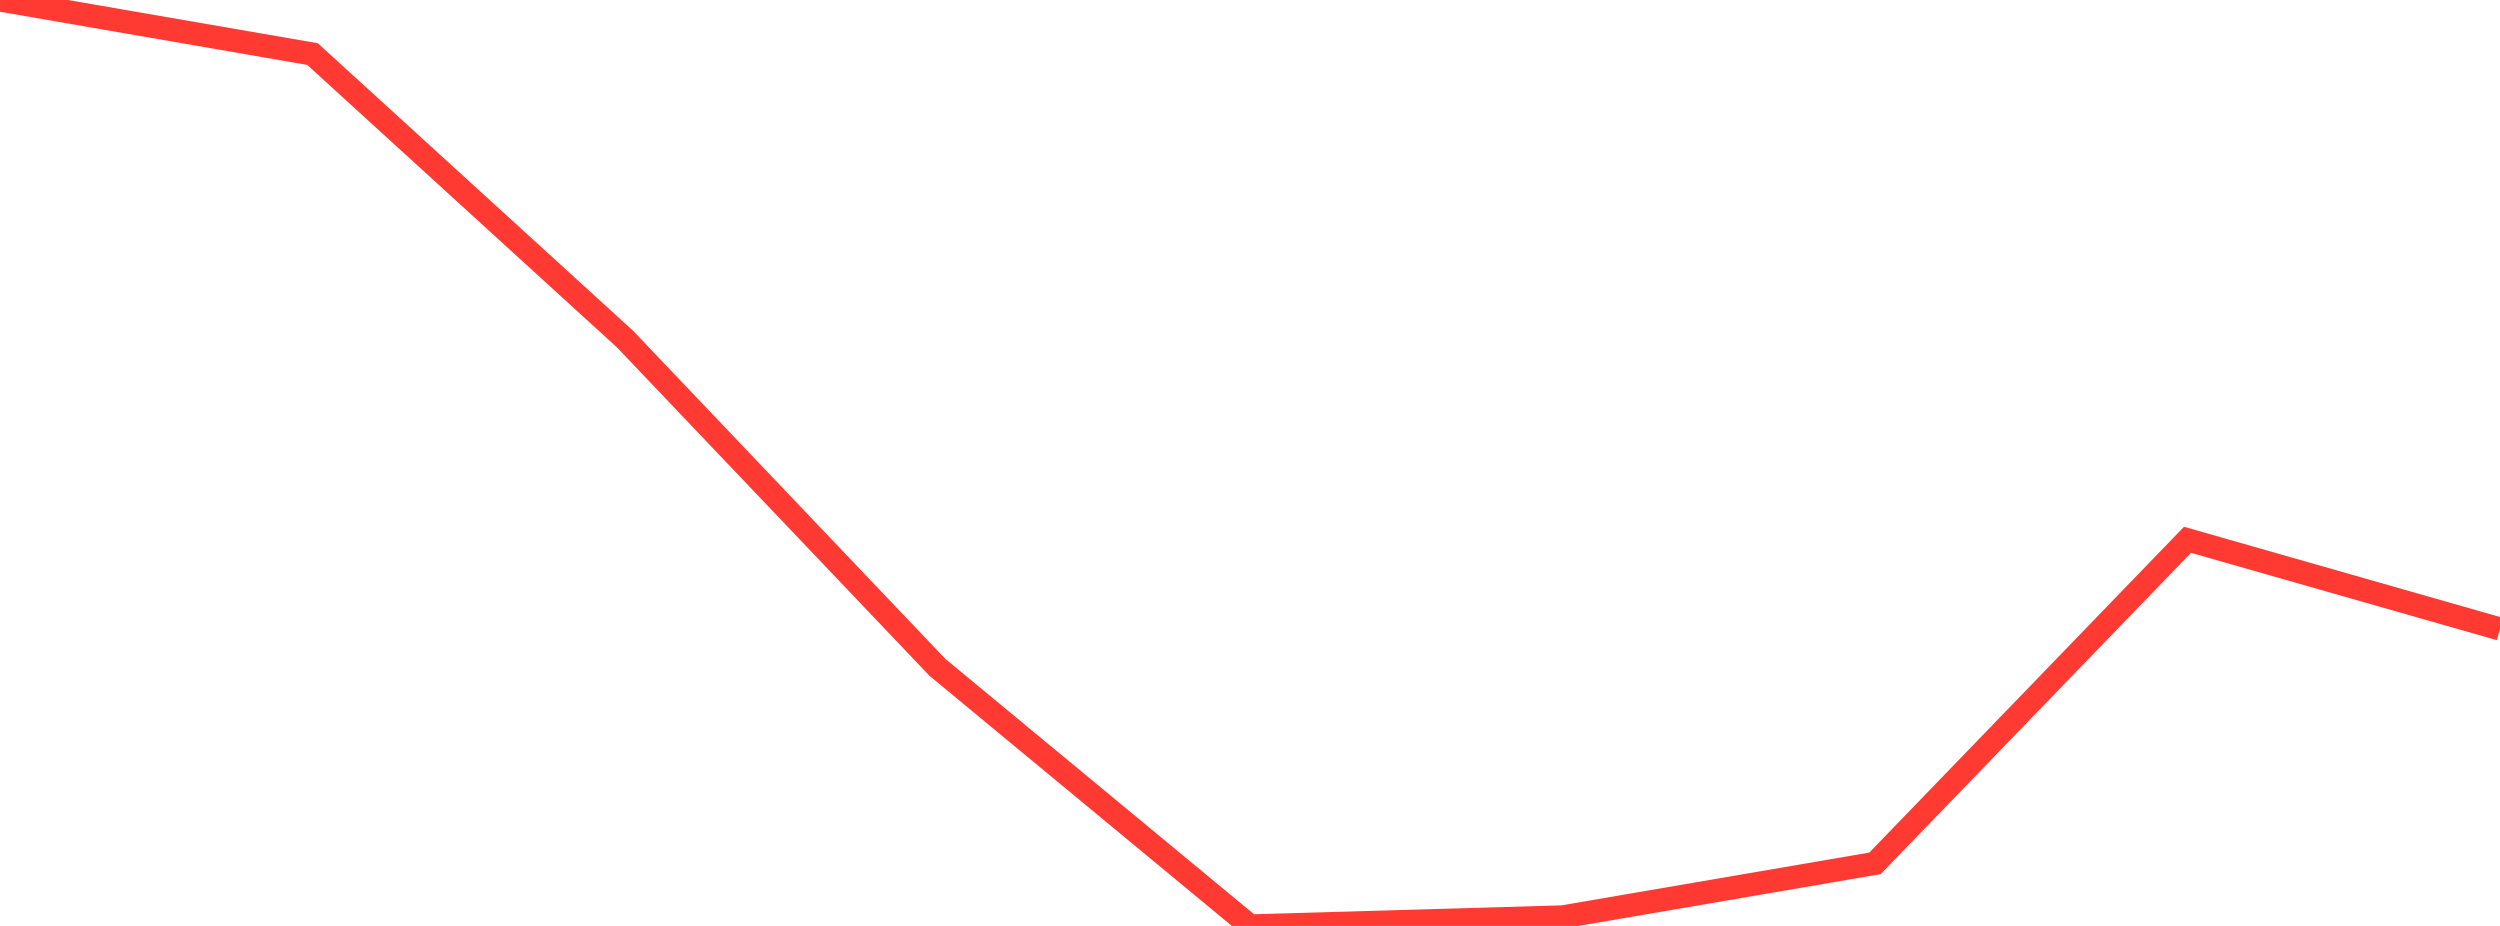 <?xml version="1.0" standalone="no"?>
<!DOCTYPE svg PUBLIC "-//W3C//DTD SVG 1.1//EN" "http://www.w3.org/Graphics/SVG/1.1/DTD/svg11.dtd">

<svg width="135" height="50" viewBox="0 0 135 50" preserveAspectRatio="none" 
  xmlns="http://www.w3.org/2000/svg"
  xmlns:xlink="http://www.w3.org/1999/xlink">


<polyline points="0.0, 0.0 16.875, 2.92 33.75, 18.31 50.625, 36.041 67.5, 50.0 84.375, 49.513 101.25, 46.62 118.125, 29.15 135.0, 33.969" fill="none" stroke="#ff3a33" stroke-width="1.25"/>

</svg>